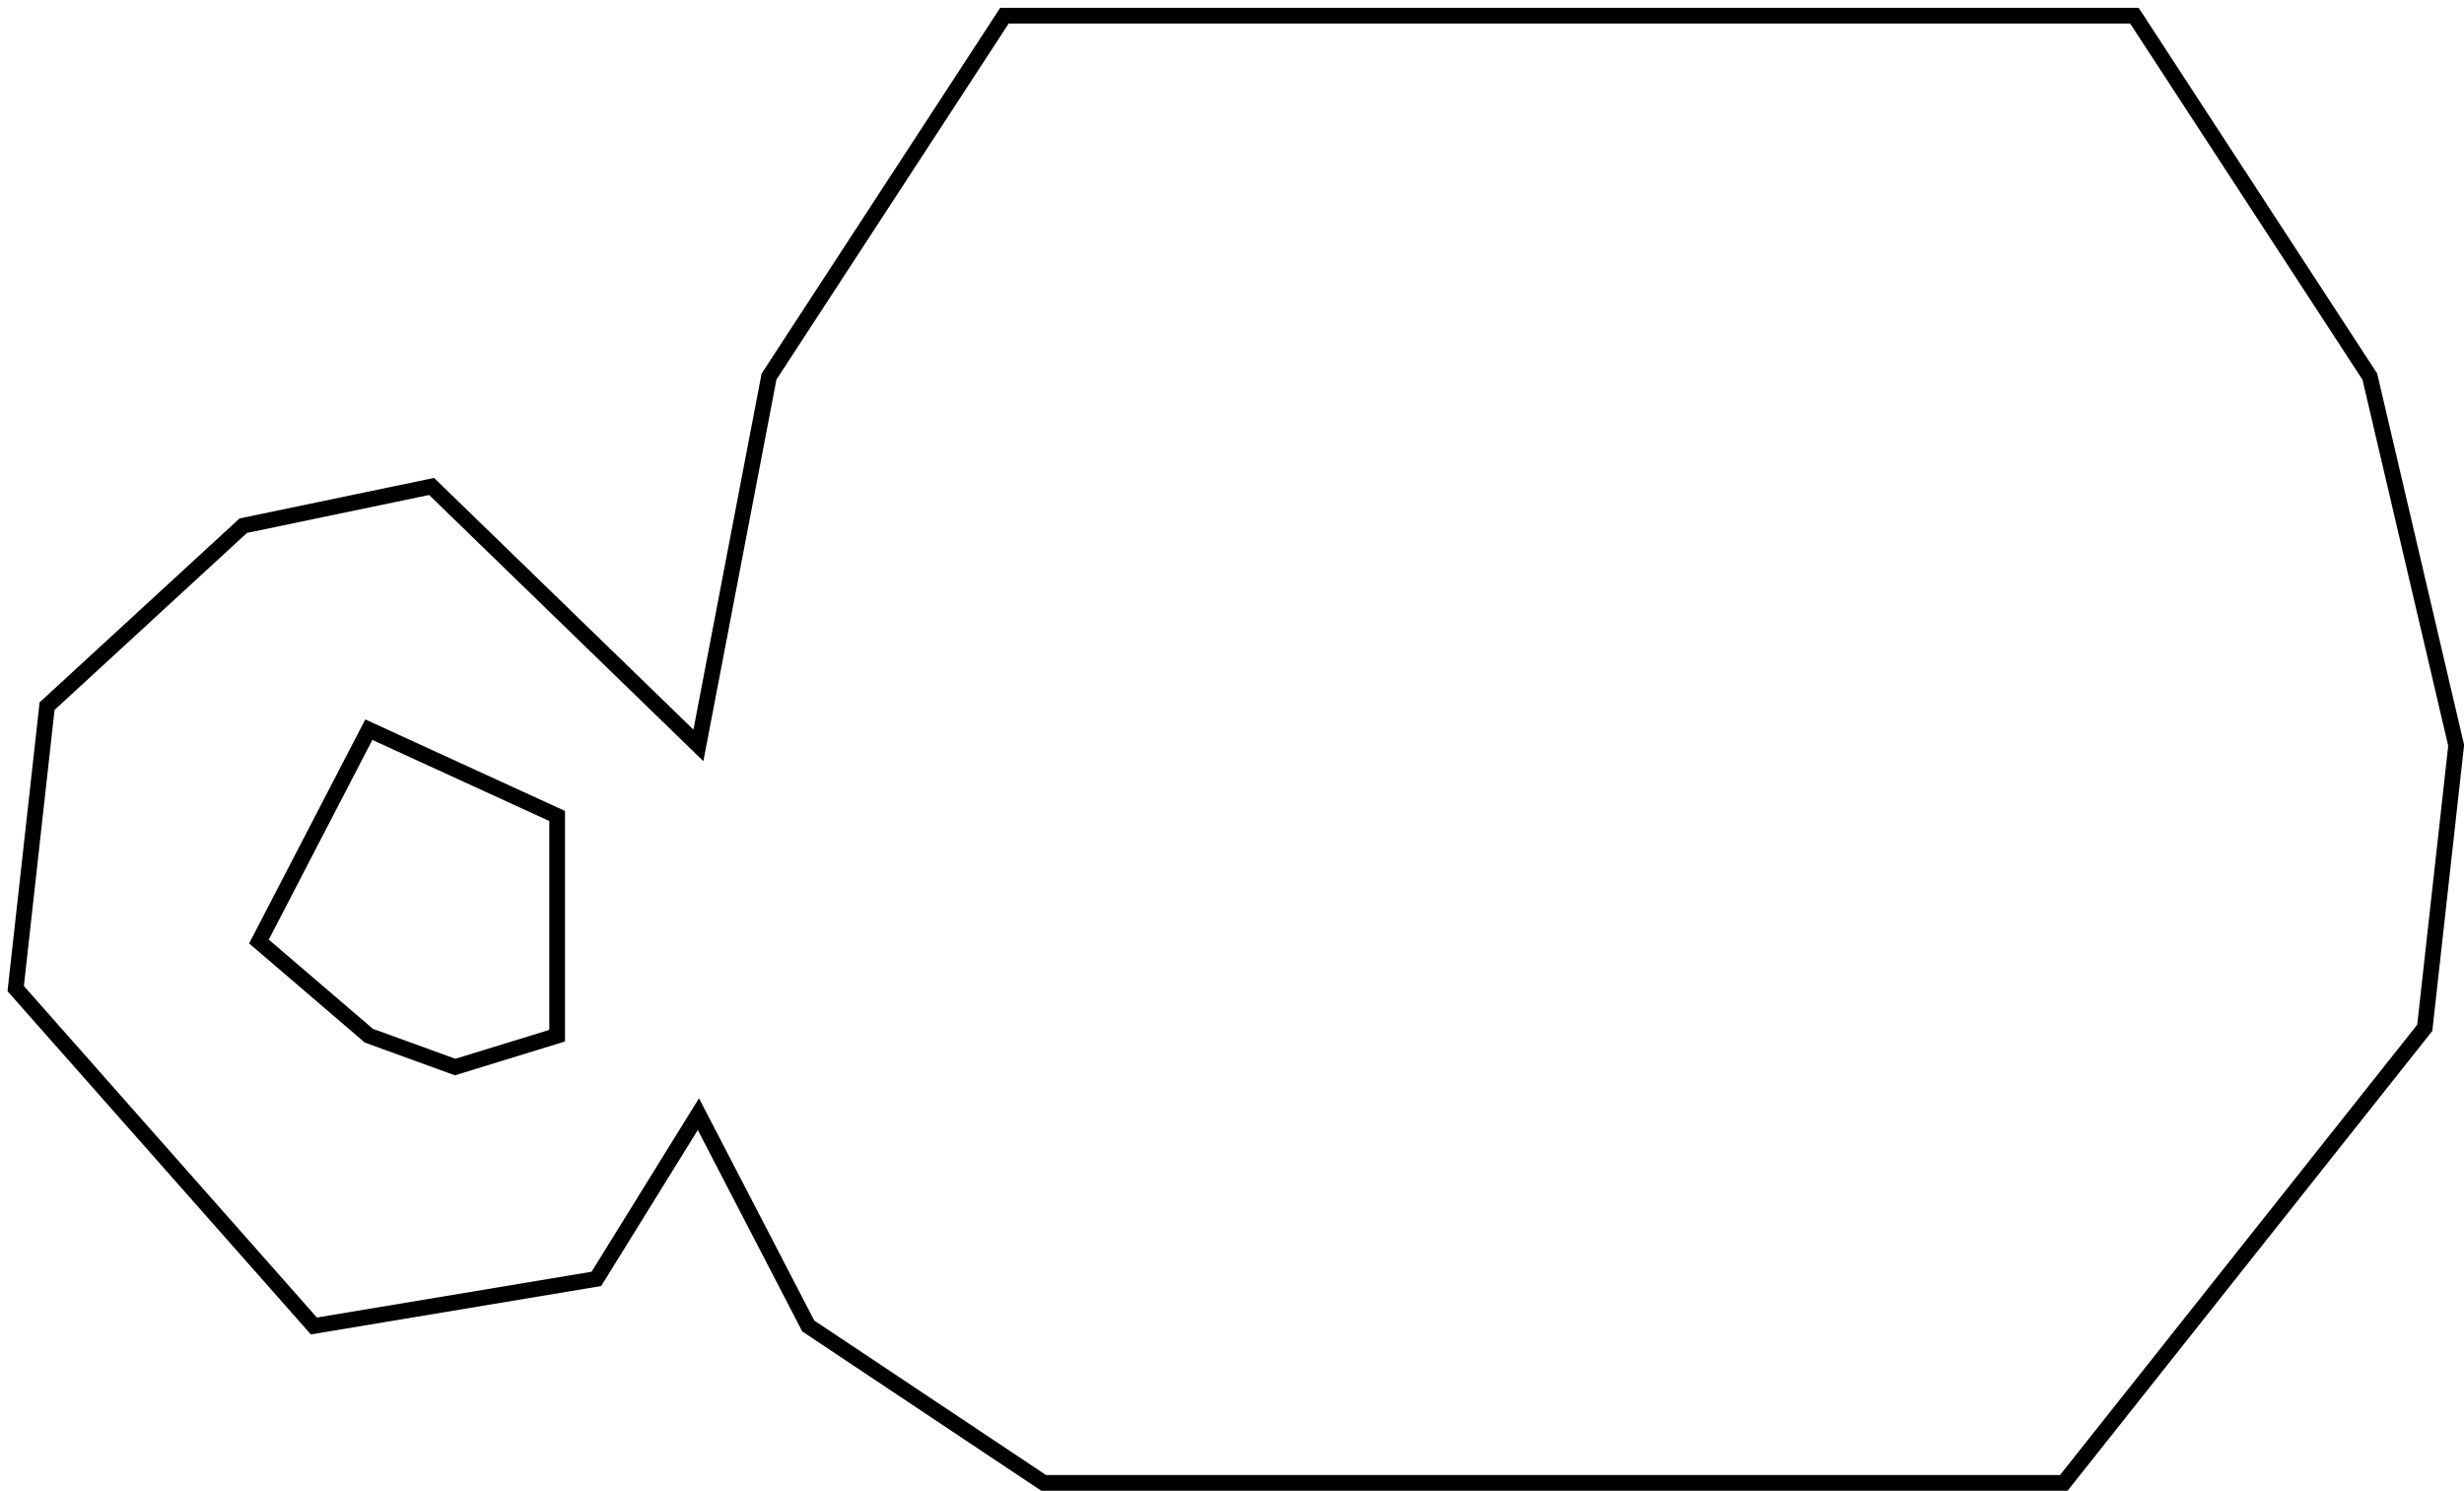 <?xml version="1.0" encoding="UTF-8"?> <svg xmlns="http://www.w3.org/2000/svg" width="157" height="95" viewBox="0 0 157 95" fill="none"><path d="M49 24L64 1H136L151 24L156.5 47.5L154.5 65.5L131.5 94.5H66.5L51.5 84.5L44.5 71L38 81.5L20 84.5L1 63L3 45L15.5 33.5L27.5 31L44.5 47.5L49 24Z" stroke="black"></path><path d="M23.5 46.5L35.5 52V66L29 68L23.5 66L16.5 60L23.5 46.5Z" stroke="black"></path></svg> 